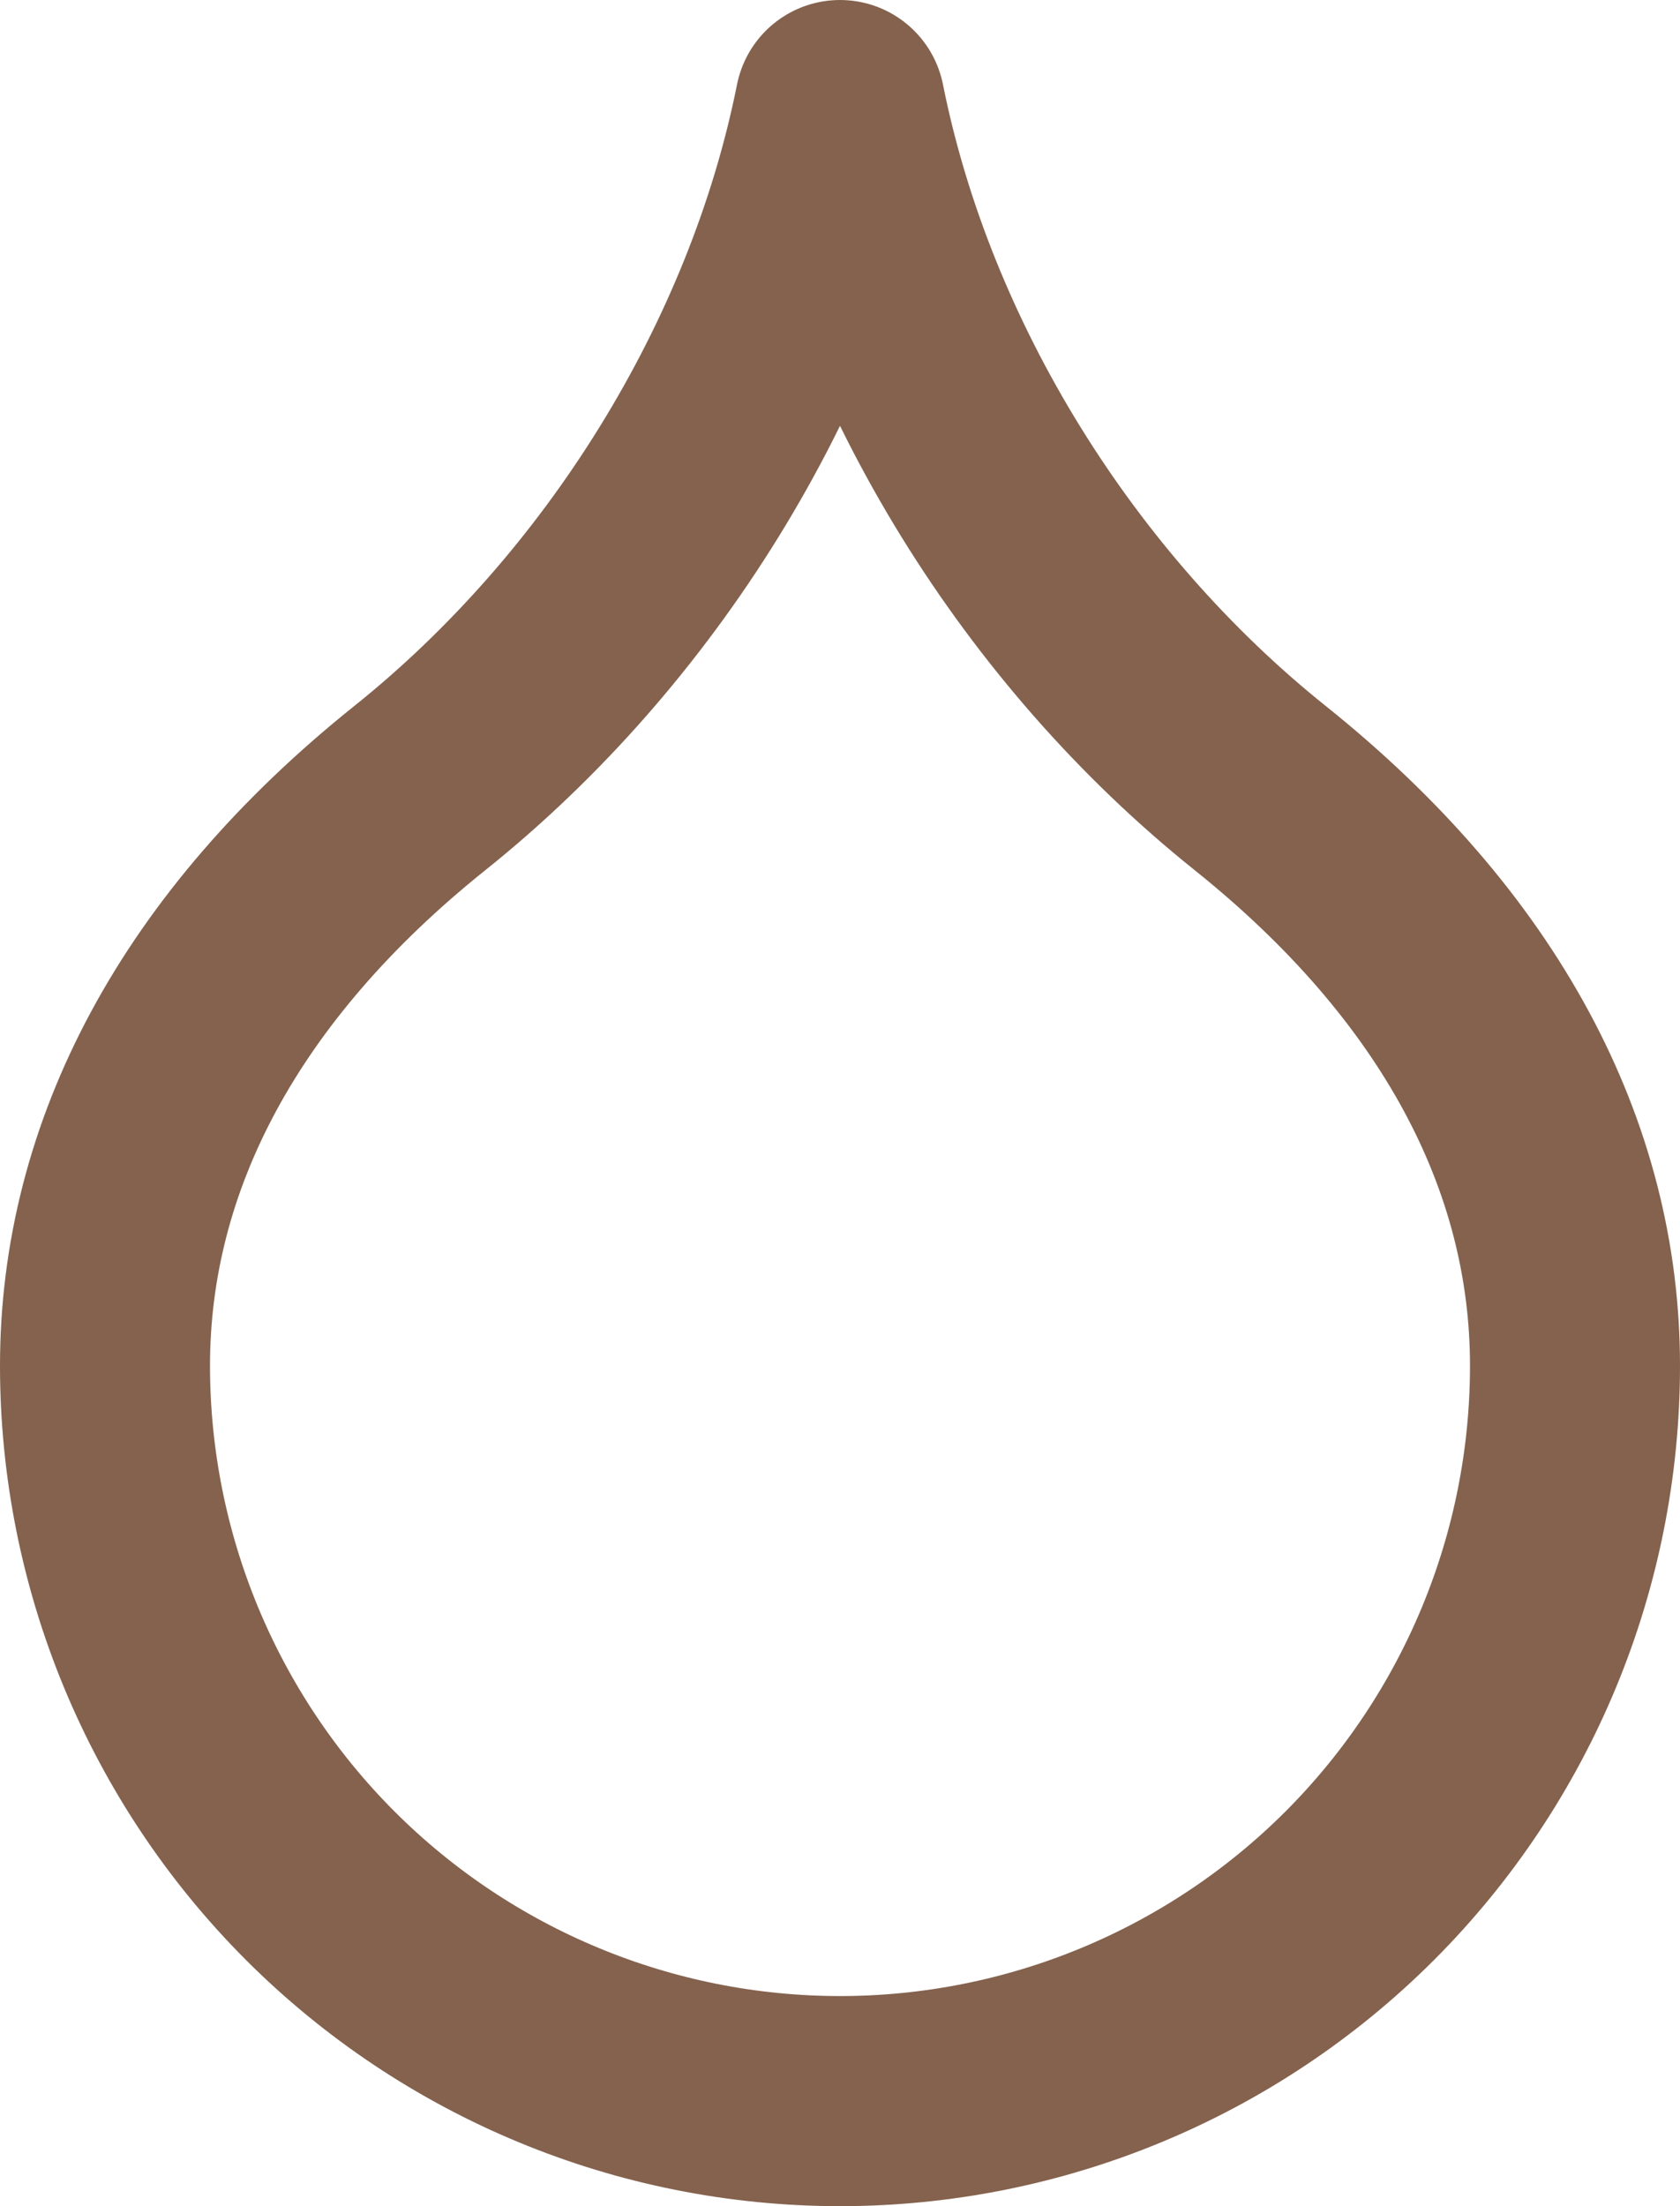 <svg width="16" height="21" viewBox="0 0 16 21" fill="none" xmlns="http://www.w3.org/2000/svg">
<path d="M8 20C9.857 20 11.637 19.262 12.95 17.95C14.262 16.637 15 14.857 15 13C15 11 14 9.1 12 7.5C10 5.9 8.5 3.5 8 1C7.5 3.5 6 5.9 4 7.5C2 9.1 1 11 1 13C1 14.857 1.738 16.637 3.05 17.95C4.363 19.262 6.143 20 8 20Z" stroke="#84624E" stroke-width="2" stroke-linecap="round" stroke-linejoin="round"/>
</svg>
